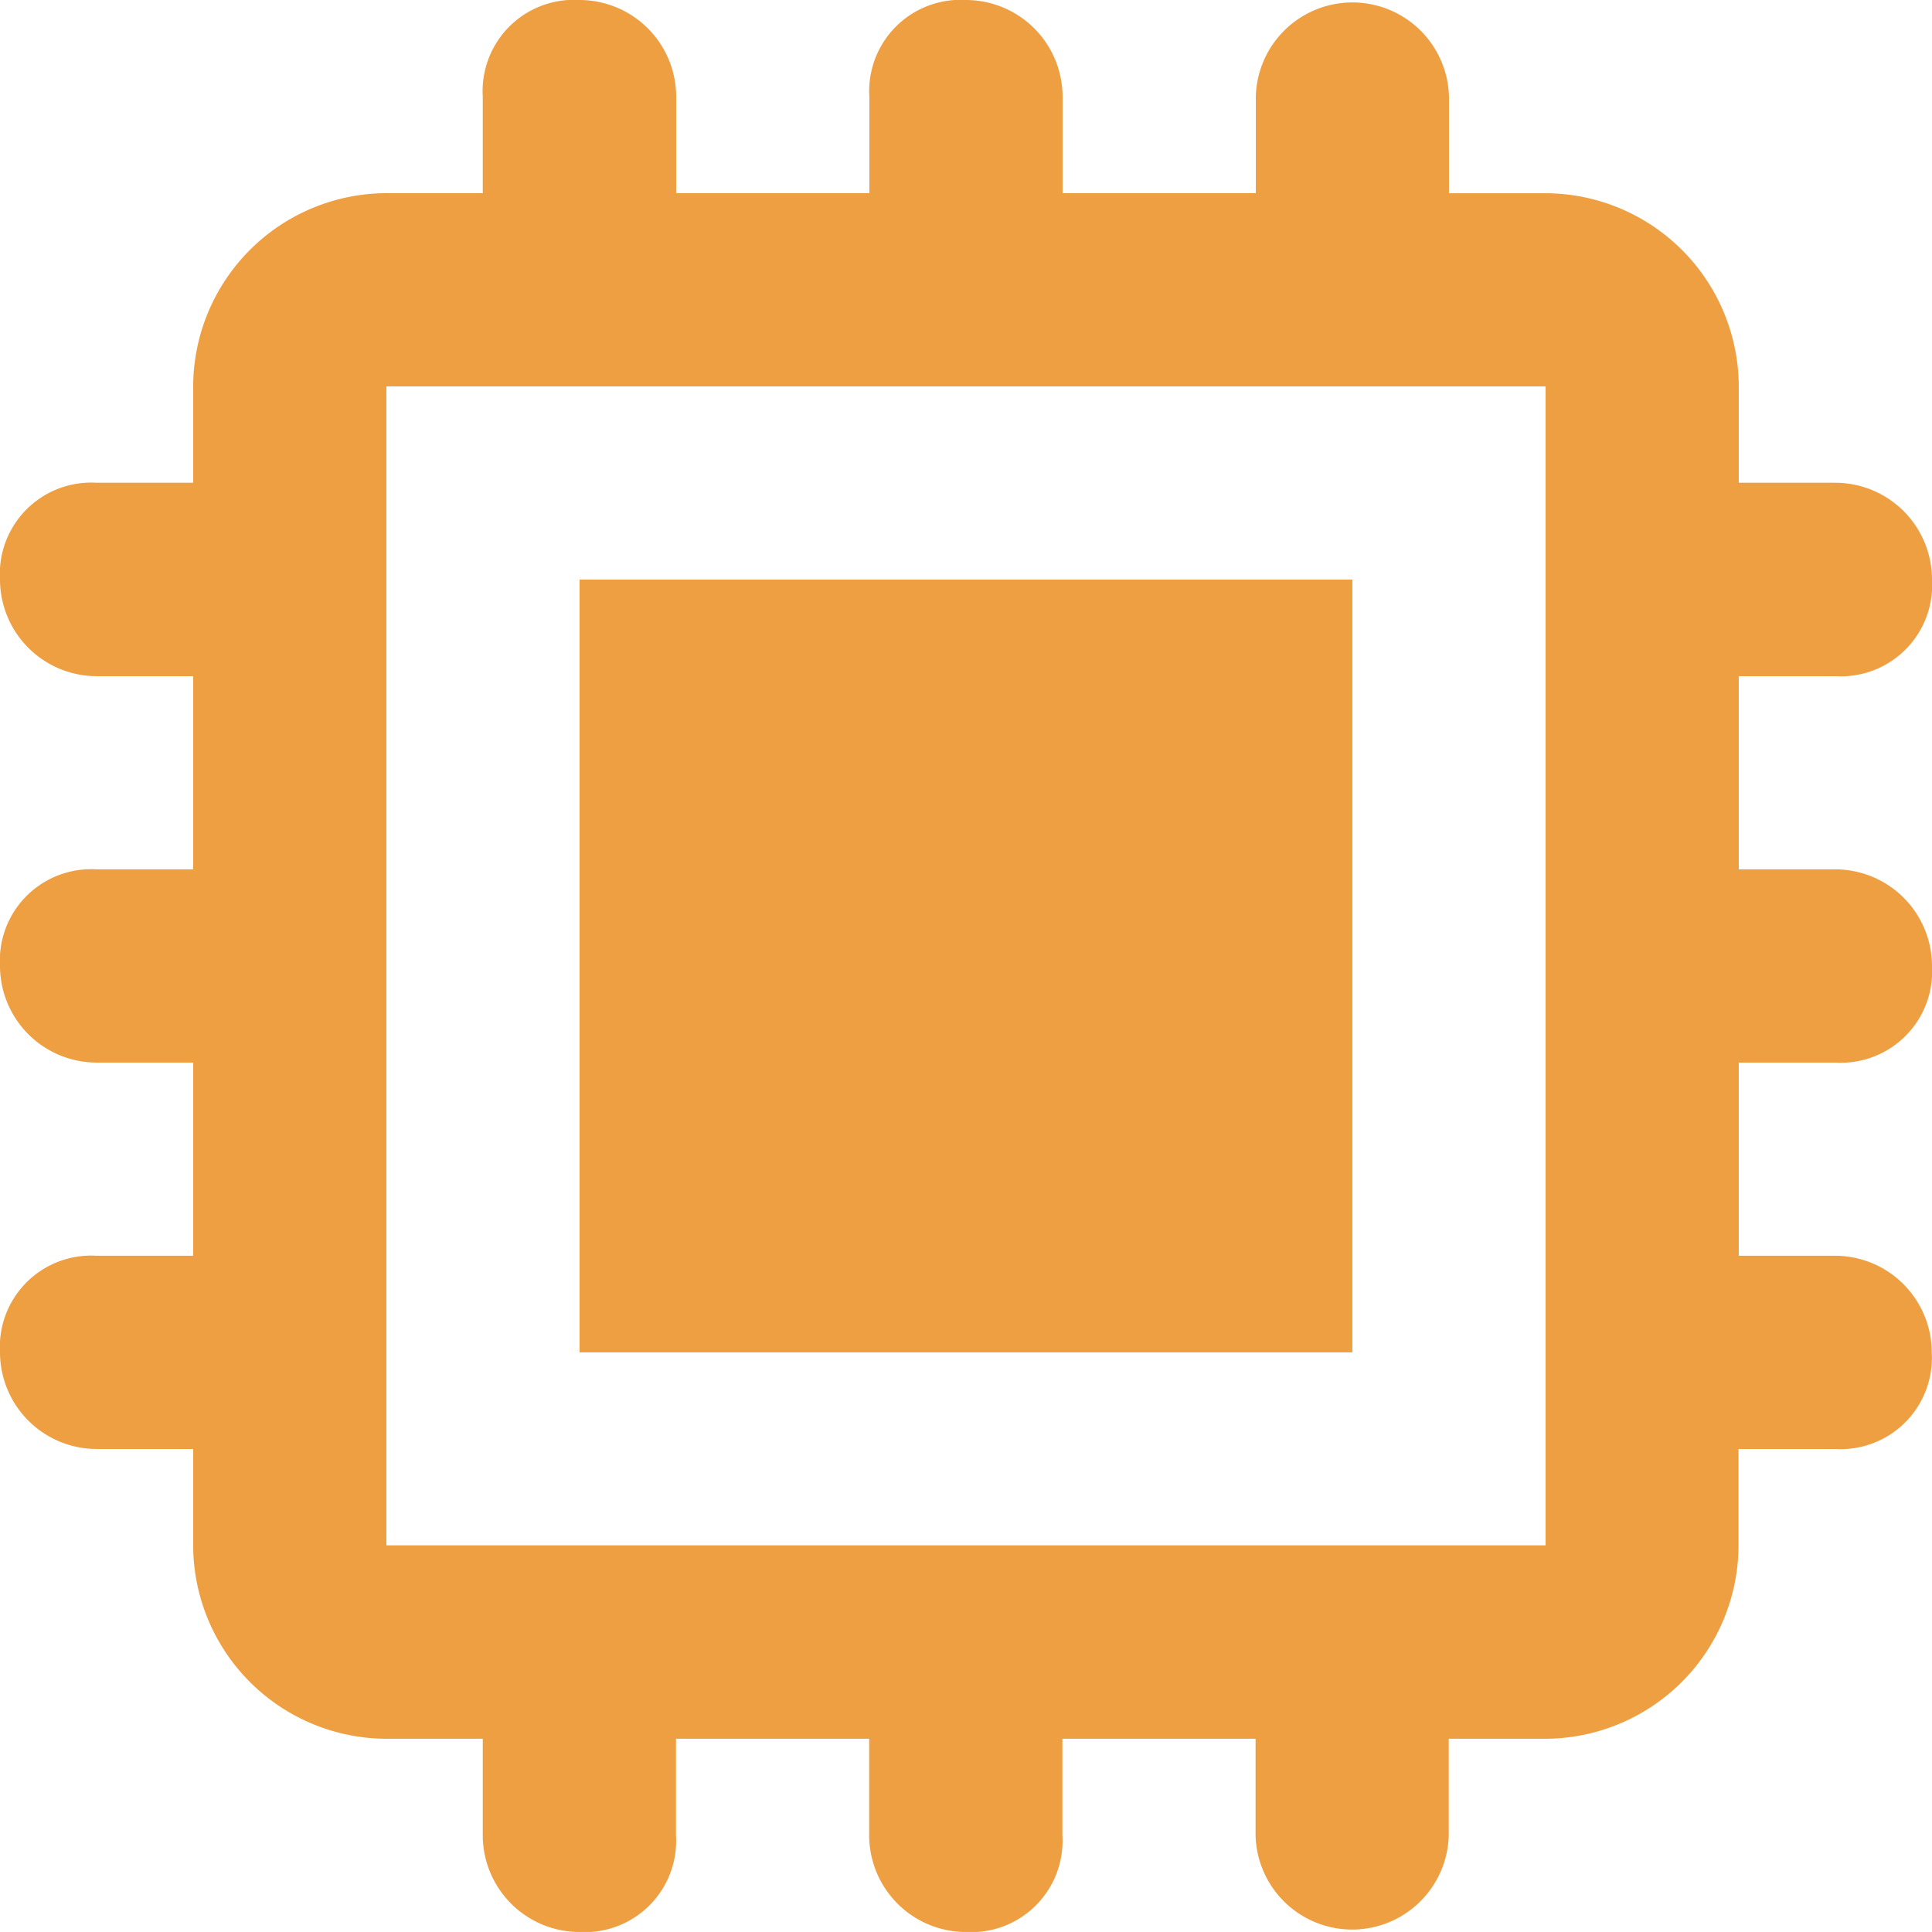 <svg id="cpu" xmlns="http://www.w3.org/2000/svg" width="31.215" height="31.214" viewBox="0 0 31.215 31.214">
  <g id="Group_786" data-name="Group 786" transform="translate(9.364 9.364)">
    <g id="Group_785" data-name="Group 785">
      <rect id="Rectangle_126" data-name="Rectangle 126" width="12.486" height="12.486" fill="#ee9f42"/>
    </g>
  </g>
  <g id="Group_788" data-name="Group 788">
    <g id="Group_787" data-name="Group 787">
      <path id="Path_1542" data-name="Path 1542" d="M29.654,17.168a1.475,1.475,0,0,0,1.561-1.561,1.564,1.564,0,0,0-1.561-1.561H28.093V10.925h1.561a1.475,1.475,0,0,0,1.561-1.561A1.564,1.564,0,0,0,29.654,7.8H28.093V6.243a3.131,3.131,0,0,0-3.121-3.121H23.411V1.561a1.561,1.561,0,0,0-3.121,0V3.121H17.168V1.561A1.564,1.564,0,0,0,15.607,0a1.475,1.475,0,0,0-1.561,1.561V3.121H10.925V1.561A1.564,1.564,0,0,0,9.364,0,1.475,1.475,0,0,0,7.8,1.561V3.121H6.243A3.131,3.131,0,0,0,3.121,6.243V7.8H1.561A1.475,1.475,0,0,0,0,9.364a1.564,1.564,0,0,0,1.561,1.561H3.121v3.121H1.561A1.475,1.475,0,0,0,0,15.607a1.564,1.564,0,0,0,1.561,1.561H3.121v3.121H1.561A1.475,1.475,0,0,0,0,21.85a1.564,1.564,0,0,0,1.561,1.561H3.121v1.561a3.131,3.131,0,0,0,3.121,3.121H7.8v1.561a1.564,1.564,0,0,0,1.561,1.561,1.475,1.475,0,0,0,1.561-1.561V28.093h3.121v1.561a1.564,1.564,0,0,0,1.561,1.561,1.475,1.475,0,0,0,1.561-1.561V28.093h3.121v1.561a1.561,1.561,0,0,0,3.121,0V28.093h1.561a3.131,3.131,0,0,0,3.121-3.121V23.411h1.561a1.475,1.475,0,0,0,1.561-1.561,1.564,1.564,0,0,0-1.561-1.561H28.093V17.168h1.561Zm-4.682,7.8H6.243V6.243H24.972Z" fill="#ee9f42"/>
    </g>
  </g>
</svg>
